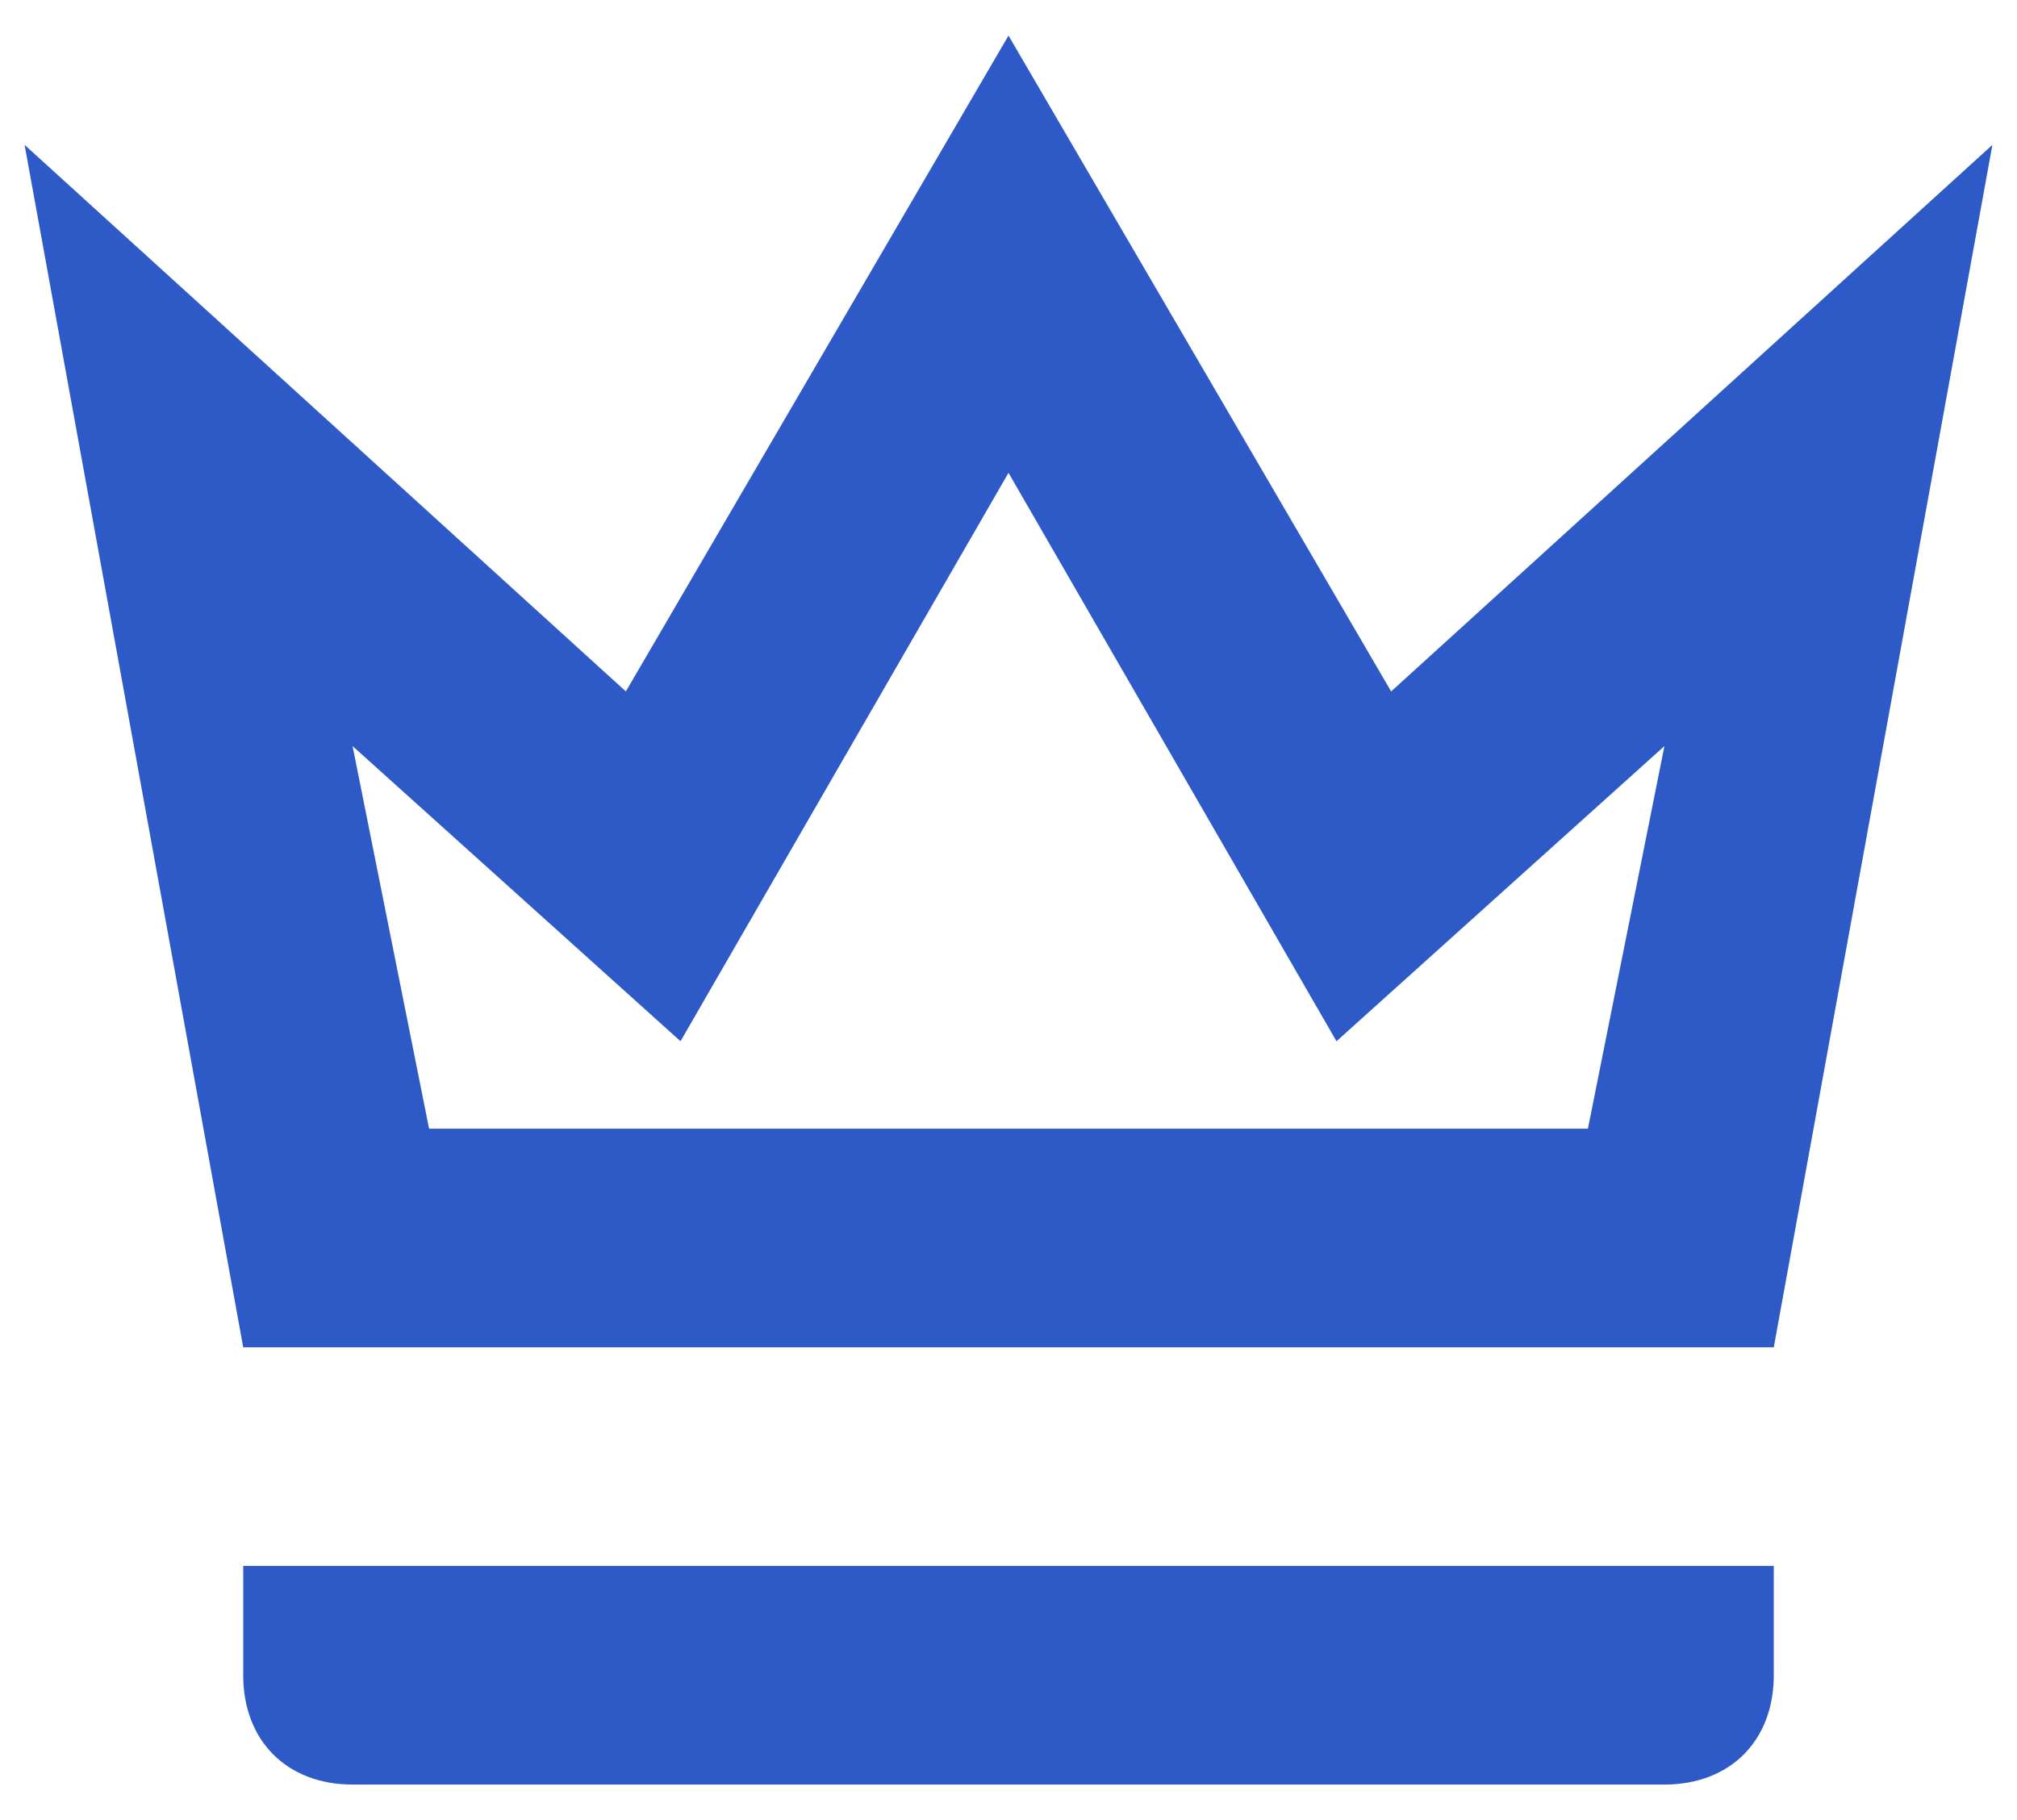 <svg width="41" height="37" viewBox="0 0 41 37" fill="none" xmlns="http://www.w3.org/2000/svg">
<path d="M20.5 9.612L27.167 21.167L33.833 15.167L32.278 22.945H8.722L7.167 15.167L13.833 21.167L20.5 9.612ZM20.5 0.723L12.722 14.056L0.5 2.945L4.944 27.389H36.056L40.5 2.945L28.278 14.056L20.5 0.723ZM36.056 31.834H4.944V34.056C4.944 35.389 5.833 36.278 7.167 36.278H33.833C35.167 36.278 36.056 35.389 36.056 34.056V31.834Z" fill="#2D5AC7"/>
</svg>
